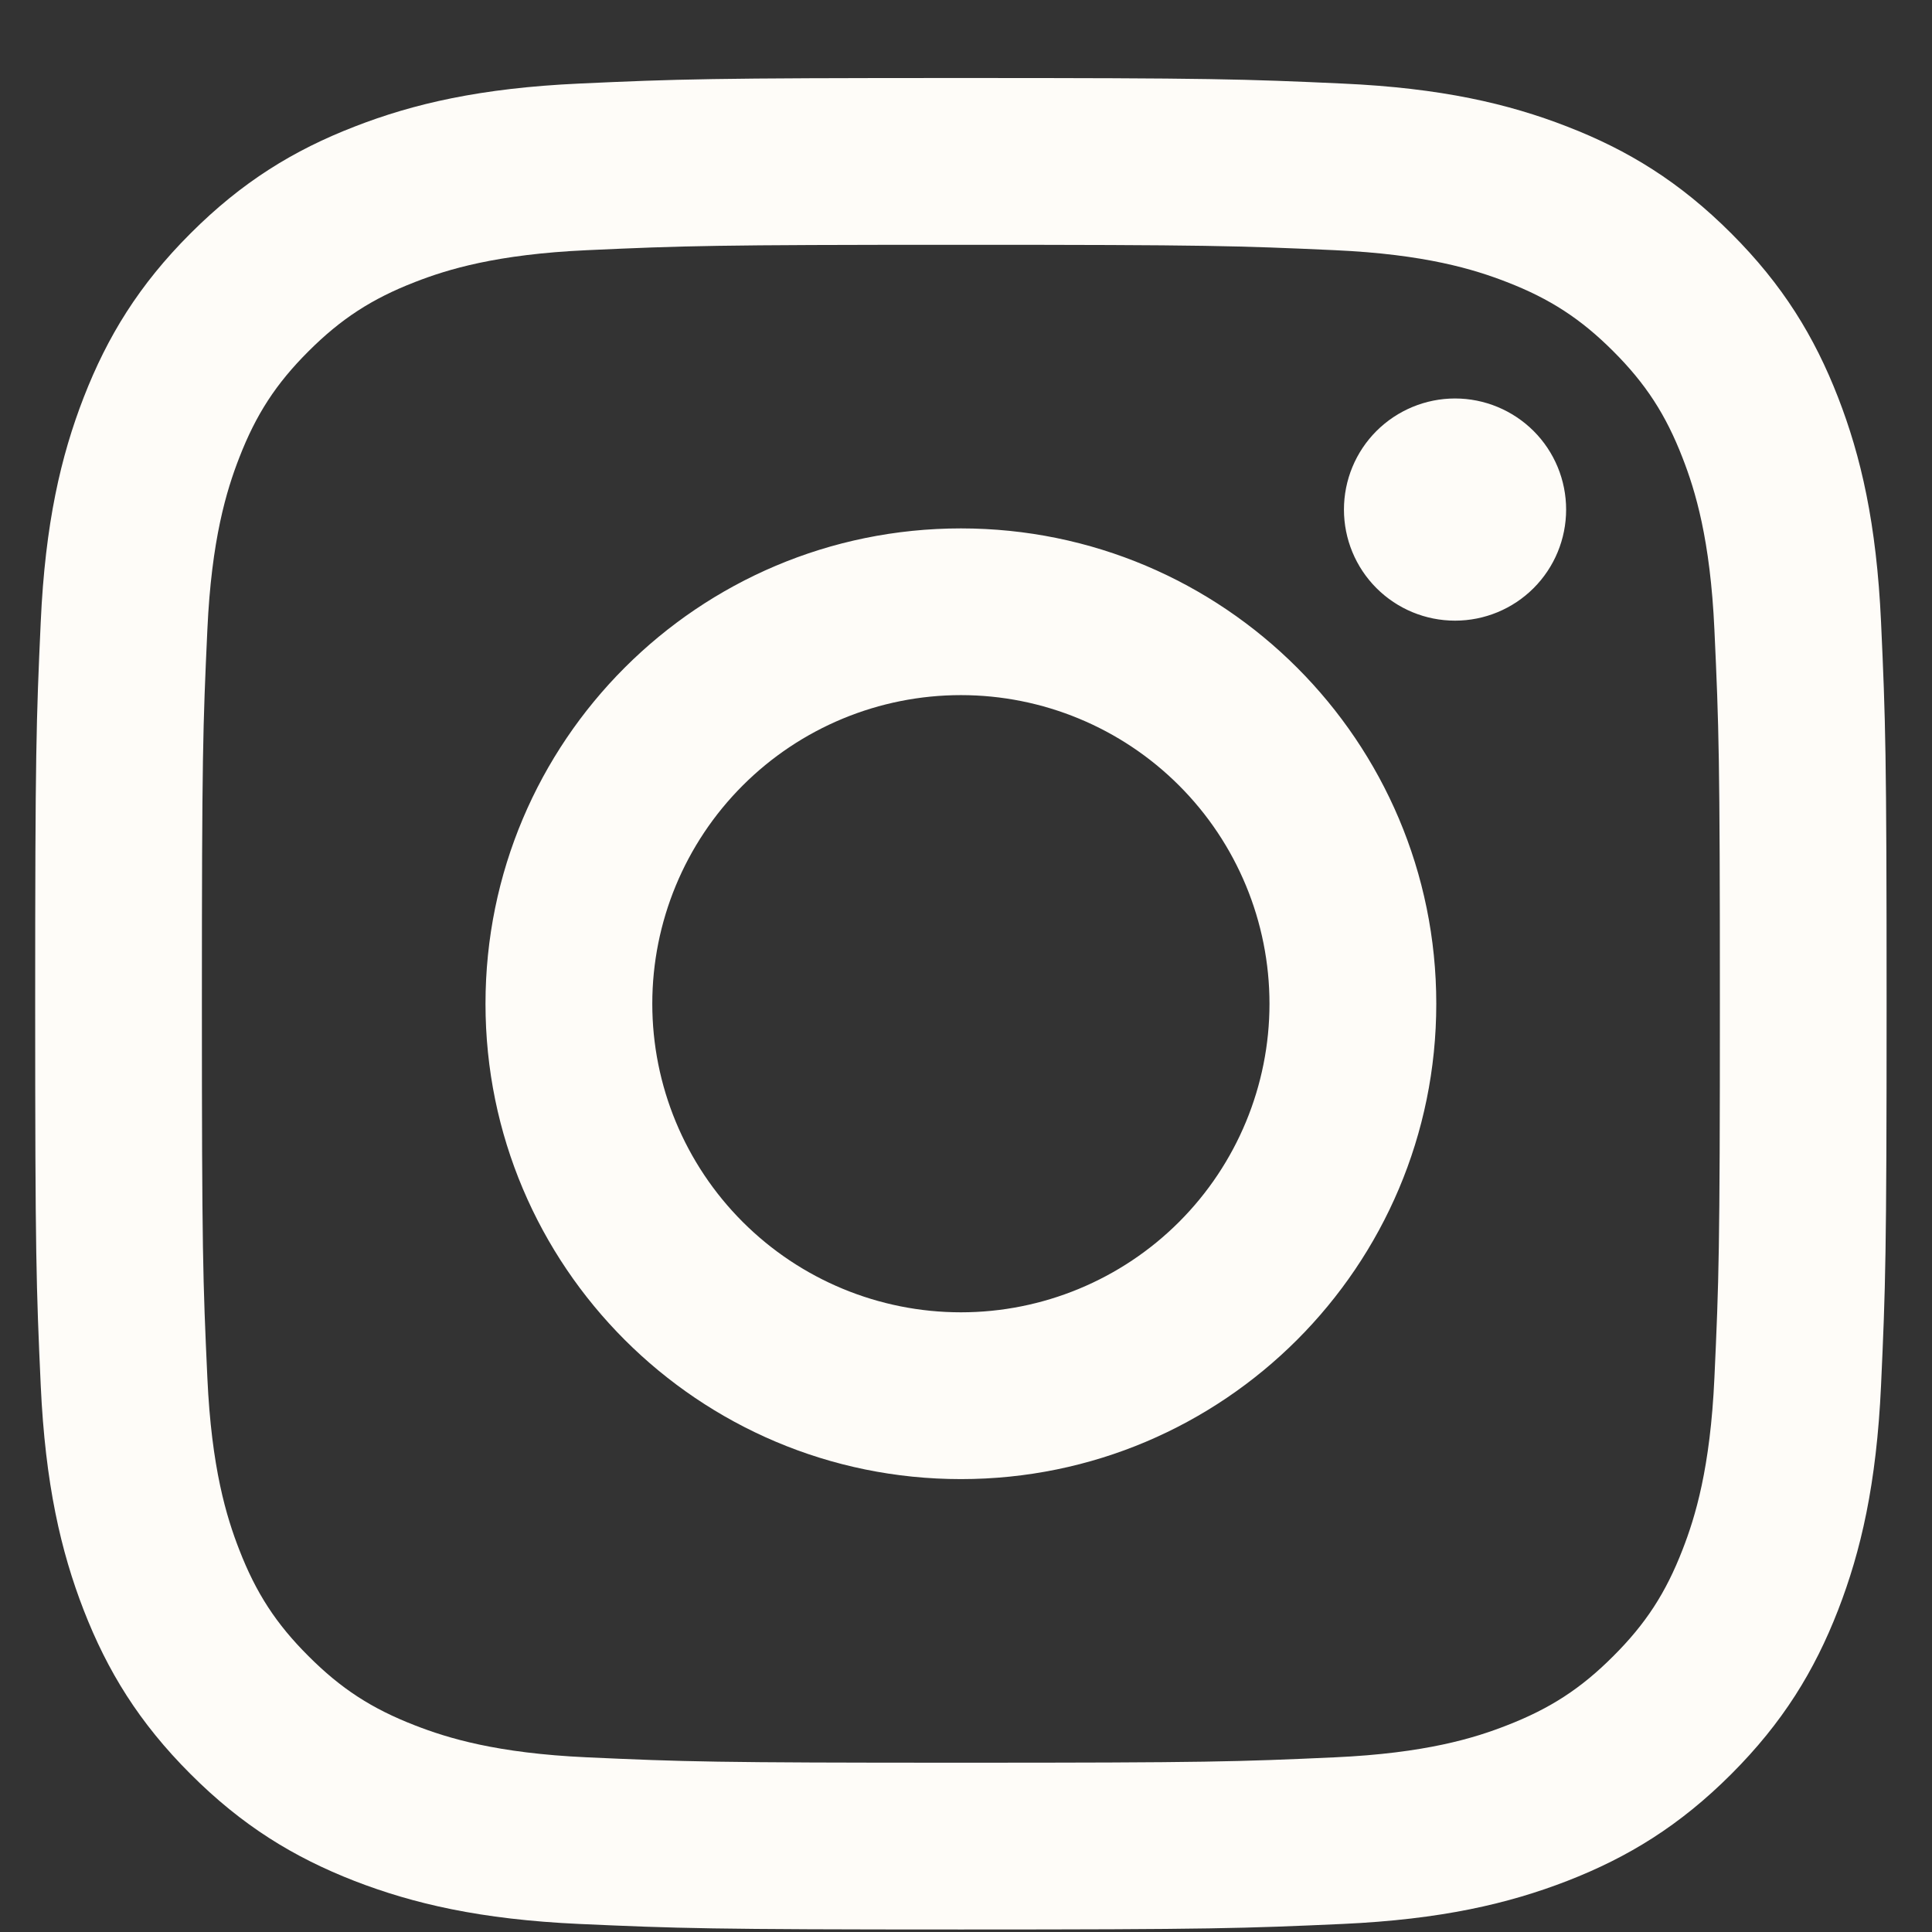 <svg xmlns="http://www.w3.org/2000/svg" fill="none" viewBox="0 0 24 24" height="24" width="24">
<rect x="0" y="0" width="24" height="24" fill="#333333" stroke="none"/>
<path fill="#FEFCF8" d="M11.937 0.969C8.813 0.969 8.422 0.982 7.195 1.038C5.971 1.094 5.135 1.288 4.404 1.573C3.647 1.866 3.006 2.26 2.367 2.899C1.727 3.538 1.334 4.18 1.04 4.936C0.756 5.667 0.561 6.503 0.506 7.727C0.45 8.954 0.437 9.346 0.437 12.469C0.437 15.592 0.45 15.983 0.506 17.21C0.562 18.434 0.756 19.27 1.04 20.002C1.334 20.758 1.727 21.399 2.367 22.038C3.006 22.678 3.647 23.071 4.404 23.366C5.135 23.649 5.971 23.844 7.195 23.9C8.422 23.955 8.813 23.969 11.937 23.969C15.06 23.969 15.451 23.955 16.678 23.9C17.902 23.844 18.738 23.649 19.47 23.365C20.226 23.071 20.867 22.678 21.506 22.039C22.146 21.399 22.539 20.758 22.833 20.002C23.117 19.27 23.311 18.434 23.367 17.21C23.423 15.983 23.436 15.592 23.436 12.469C23.436 9.346 23.423 8.954 23.367 7.727C23.311 6.503 23.117 5.667 22.833 4.936C22.539 4.18 22.146 3.538 21.506 2.899C20.867 2.26 20.226 1.866 19.47 1.573C18.738 1.288 17.902 1.093 16.678 1.038C15.451 0.982 15.06 0.969 11.937 0.969ZM11.937 3.041C15.007 3.041 15.371 3.053 16.584 3.108C17.705 3.159 18.313 3.346 18.719 3.504C19.256 3.712 19.639 3.962 20.041 4.364C20.444 4.767 20.693 5.15 20.901 5.687C21.059 6.092 21.246 6.701 21.297 7.822C21.353 9.034 21.365 9.398 21.365 12.469C21.365 15.539 21.353 15.903 21.297 17.116C21.246 18.237 21.059 18.846 20.901 19.251C20.693 19.788 20.444 20.171 20.041 20.573C19.639 20.976 19.255 21.225 18.719 21.433C18.314 21.592 17.705 21.779 16.584 21.83C15.371 21.885 15.007 21.897 11.937 21.897C8.866 21.897 8.502 21.885 7.29 21.83C6.168 21.779 5.56 21.591 5.154 21.433C4.617 21.225 4.234 20.976 3.832 20.573C3.429 20.171 3.18 19.788 2.972 19.251C2.814 18.846 2.627 18.237 2.576 17.116C2.52 15.903 2.508 15.539 2.508 12.469C2.508 9.398 2.52 9.035 2.576 7.822C2.627 6.701 2.814 6.092 2.972 5.686C3.18 5.149 3.429 4.766 3.832 4.364C4.234 3.962 4.618 3.712 5.154 3.504C5.559 3.346 6.168 3.159 7.29 3.108C8.502 3.053 8.866 3.041 11.937 3.041ZM11.937 6.564C8.675 6.564 6.031 9.207 6.031 12.469C6.031 15.73 8.675 18.374 11.937 18.374C15.198 18.374 17.842 15.73 17.842 12.469C17.842 9.207 15.198 6.564 11.937 6.564ZM11.937 16.302C10.92 16.302 9.945 15.898 9.226 15.179C8.507 14.46 8.103 13.485 8.103 12.469C8.103 11.452 8.507 10.477 9.226 9.758C9.945 9.039 10.92 8.635 11.937 8.635C12.953 8.635 13.928 9.039 14.647 9.758C15.366 10.477 15.77 11.452 15.77 12.469C15.77 13.485 15.366 14.46 14.647 15.179C13.928 15.898 12.953 16.302 11.937 16.302ZM19.455 6.33C19.455 6.696 19.31 7.047 19.051 7.306C18.792 7.565 18.441 7.71 18.075 7.71C17.709 7.71 17.358 7.565 17.099 7.306C16.84 7.047 16.695 6.696 16.695 6.33C16.695 5.964 16.84 5.613 17.099 5.354C17.358 5.096 17.709 4.95 18.075 4.95C18.441 4.95 18.792 5.096 19.051 5.354C19.31 5.613 19.455 5.964 19.455 6.33Z" clip-rule="evenodd" fill-rule="evenodd"></path>
</svg>
